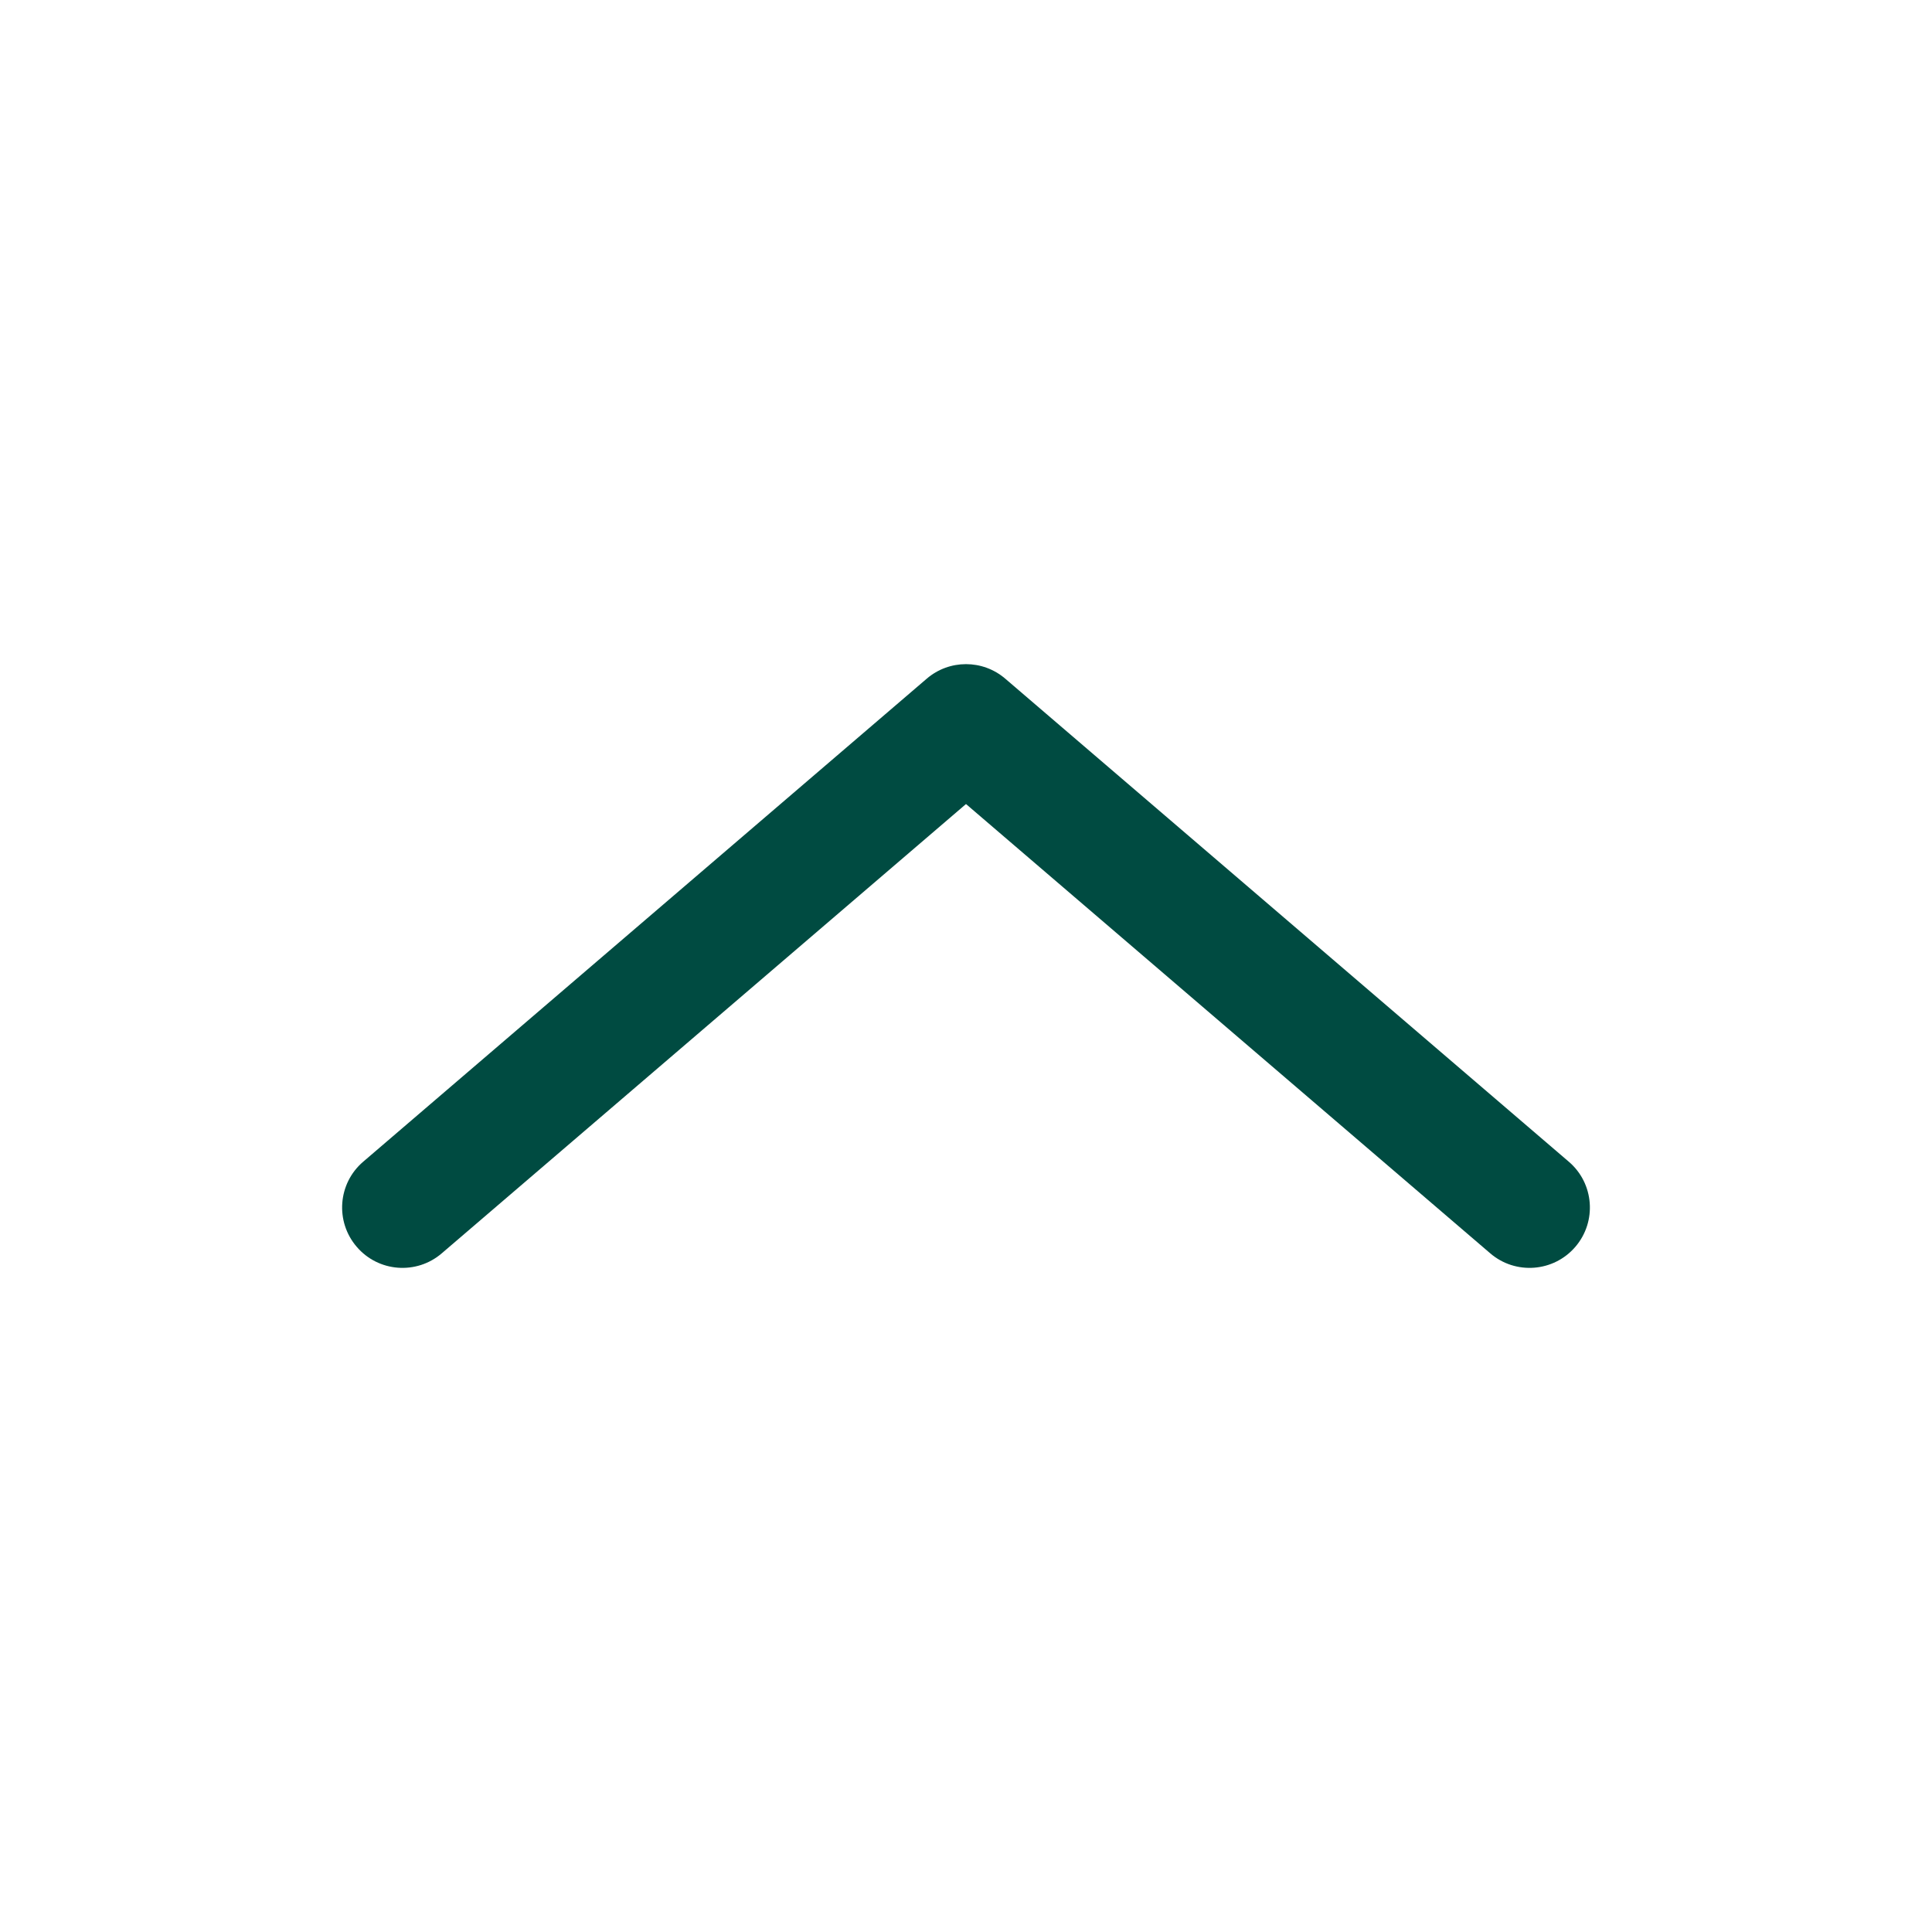 <svg width="24" height="24" viewBox="0 0 24 24" fill="none" xmlns="http://www.w3.org/2000/svg">
<g id="Outline / Arrows / Alt Arrow Up">
<path id="Vector (Stroke)" fill-rule="evenodd" clip-rule="evenodd" d="M11.512 8.431C11.793 8.19 12.207 8.19 12.488 8.431L19.488 14.431C19.803 14.7 19.839 15.174 19.57 15.488C19.3 15.803 18.826 15.839 18.512 15.569L12 9.988L5.488 15.569C5.174 15.839 4.7 15.803 4.431 15.488C4.161 15.174 4.197 14.7 4.512 14.431L11.512 8.431Z" fill="#004B41"/>
</g>
</svg>
